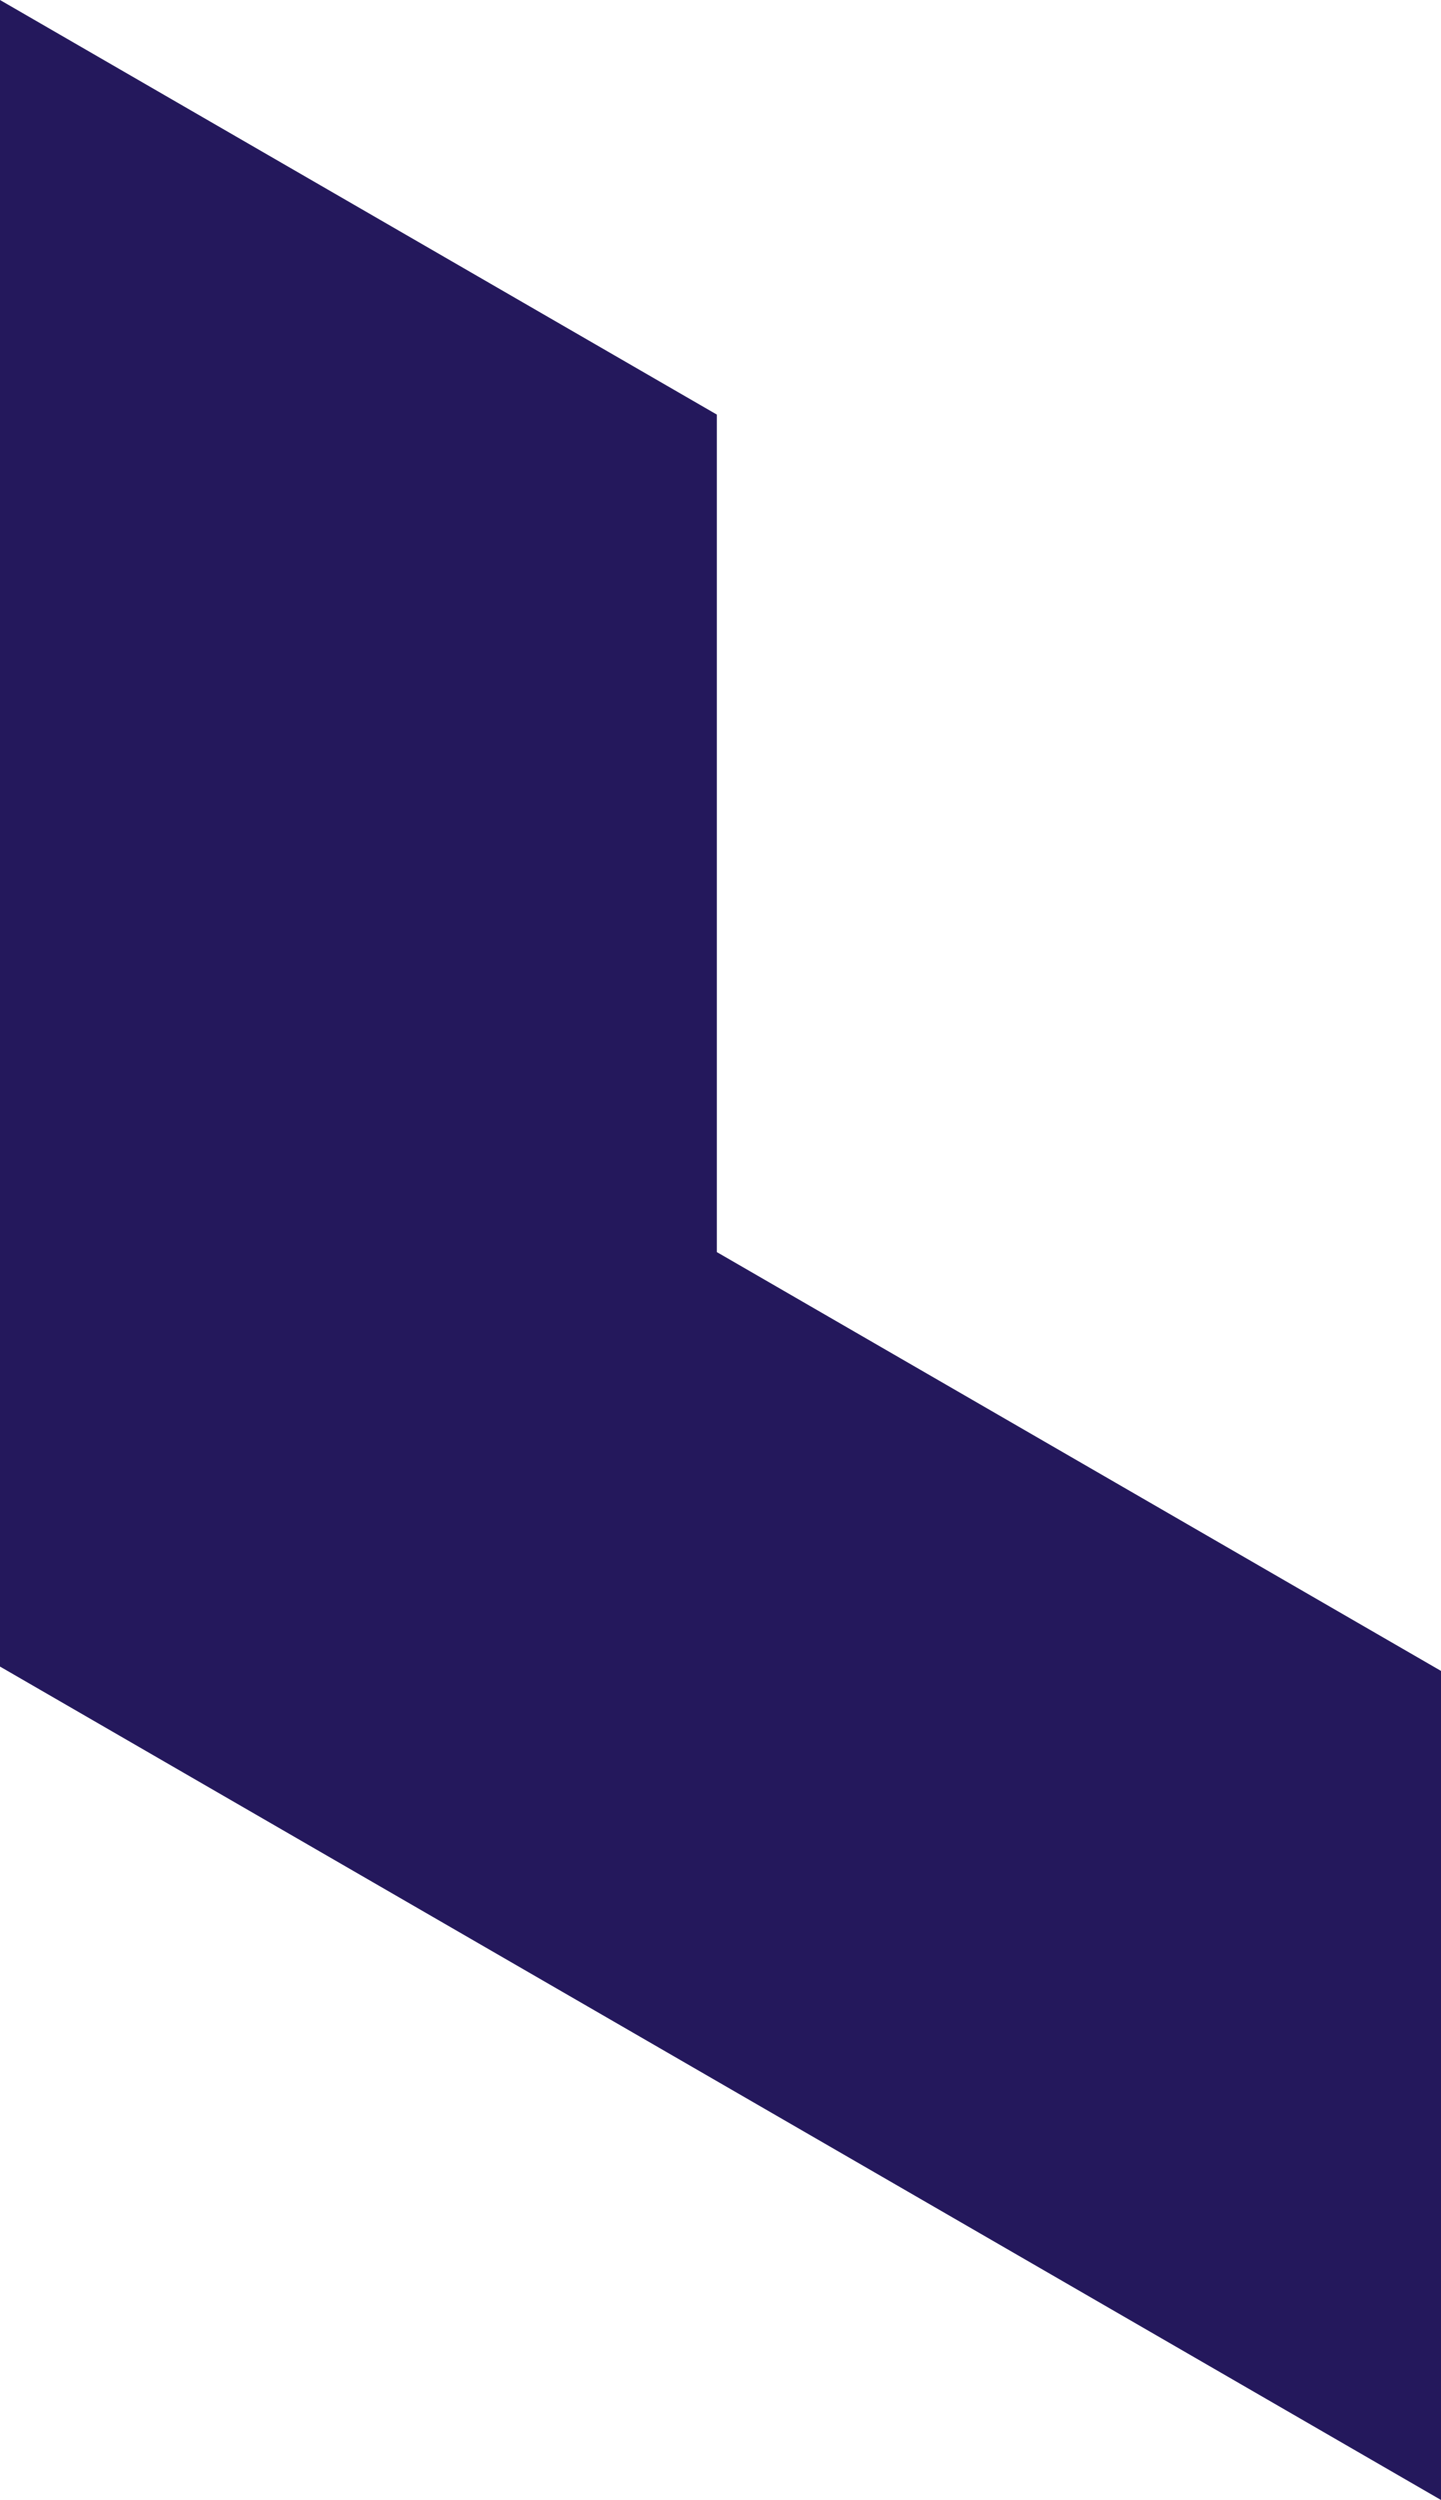 <?xml version="1.0" encoding="UTF-8"?> <svg xmlns="http://www.w3.org/2000/svg" width="230" height="399" viewBox="0 0 230 399" fill="none"> <path d="M230 266.681V399L0 265.987V0L114.416 66.17V199.837L230 266.681Z" fill="#24185C"></path> </svg> 
